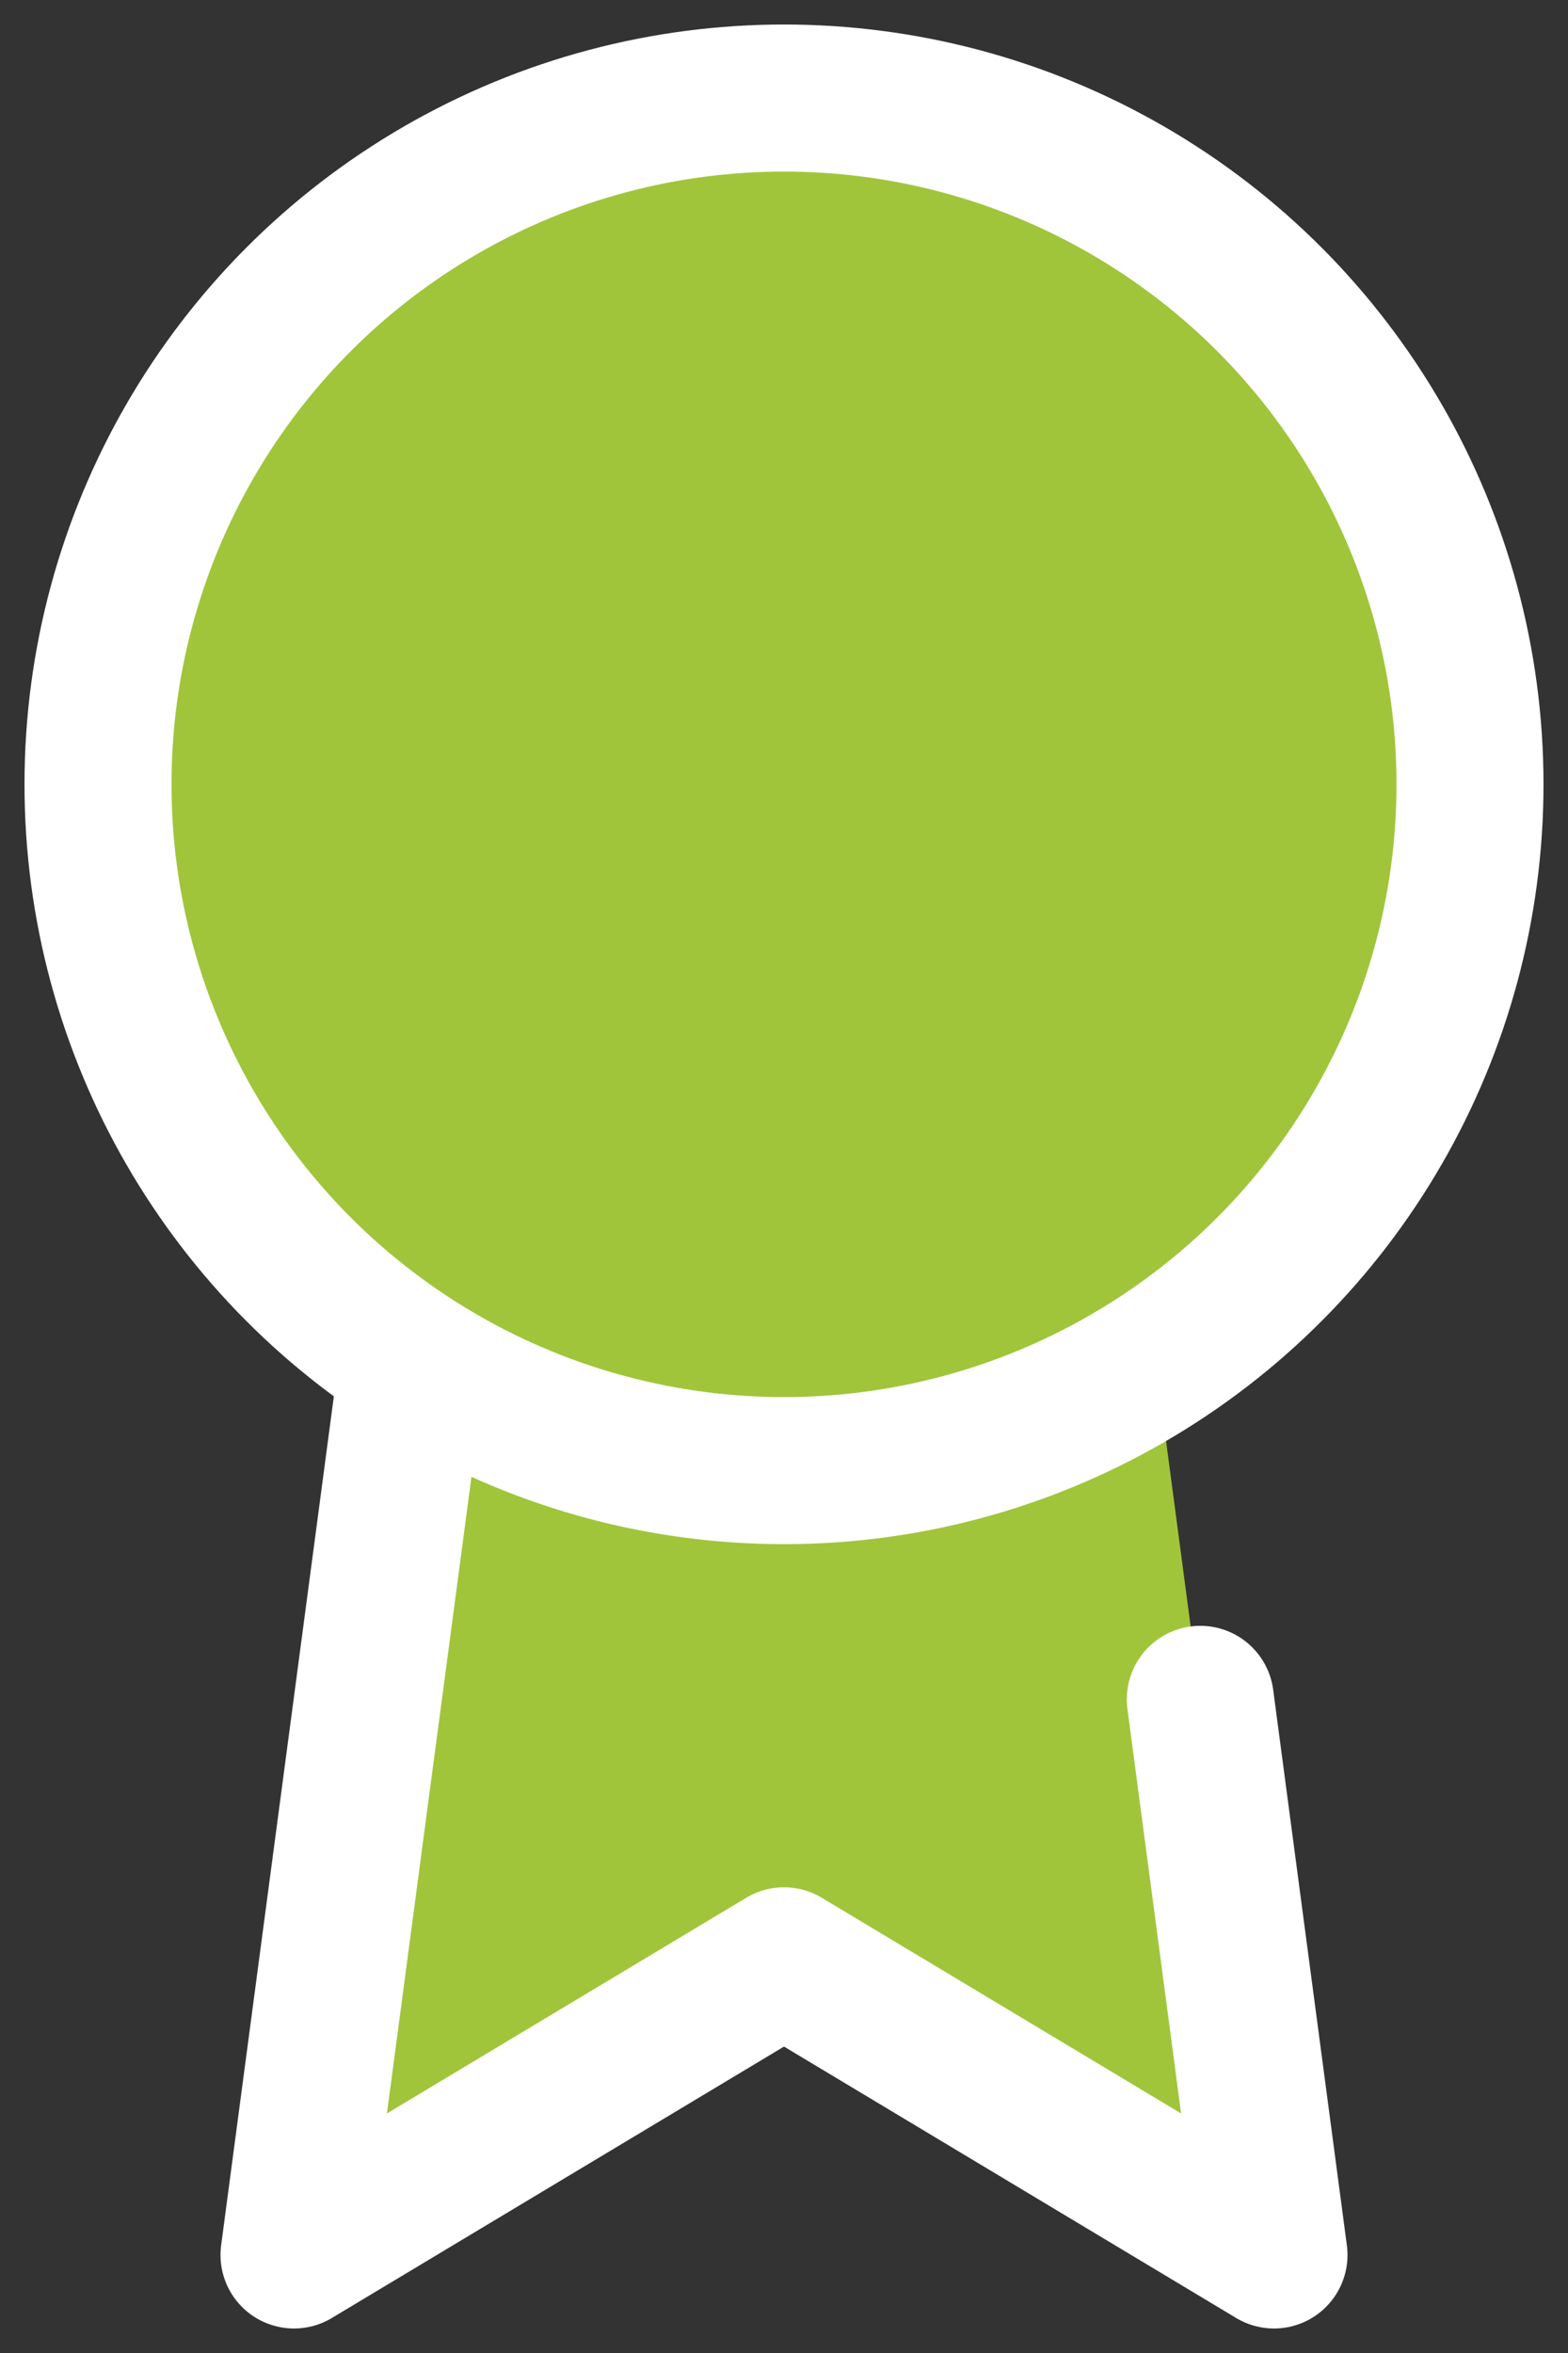 <svg xmlns="http://www.w3.org/2000/svg" width="32" height="48" viewBox="0 0 32 48"><rect x="0" y="0" width="32" height="48" fill="#333333" stroke="none"/><g fill="none" fill-rule="evenodd" transform="translate(-8)"><circle cx="24" cy="16" r="14" fill="#A0C53B"/><rect width="48" height="48"/><polyline fill="#A0C53B" points="16.42 27.78 14 46 24 40 34 46 31.58 27.76"/><circle cx="24" cy="16" r="14" stroke="#FFF" stroke-linecap="round" stroke-linejoin="round" stroke-width="3"/><polyline stroke="#FFF" stroke-linecap="round" stroke-linejoin="round" stroke-width="3" points="16.42 27.78 14 46 24 40 34 46 32.496 34.666"/></g></svg>